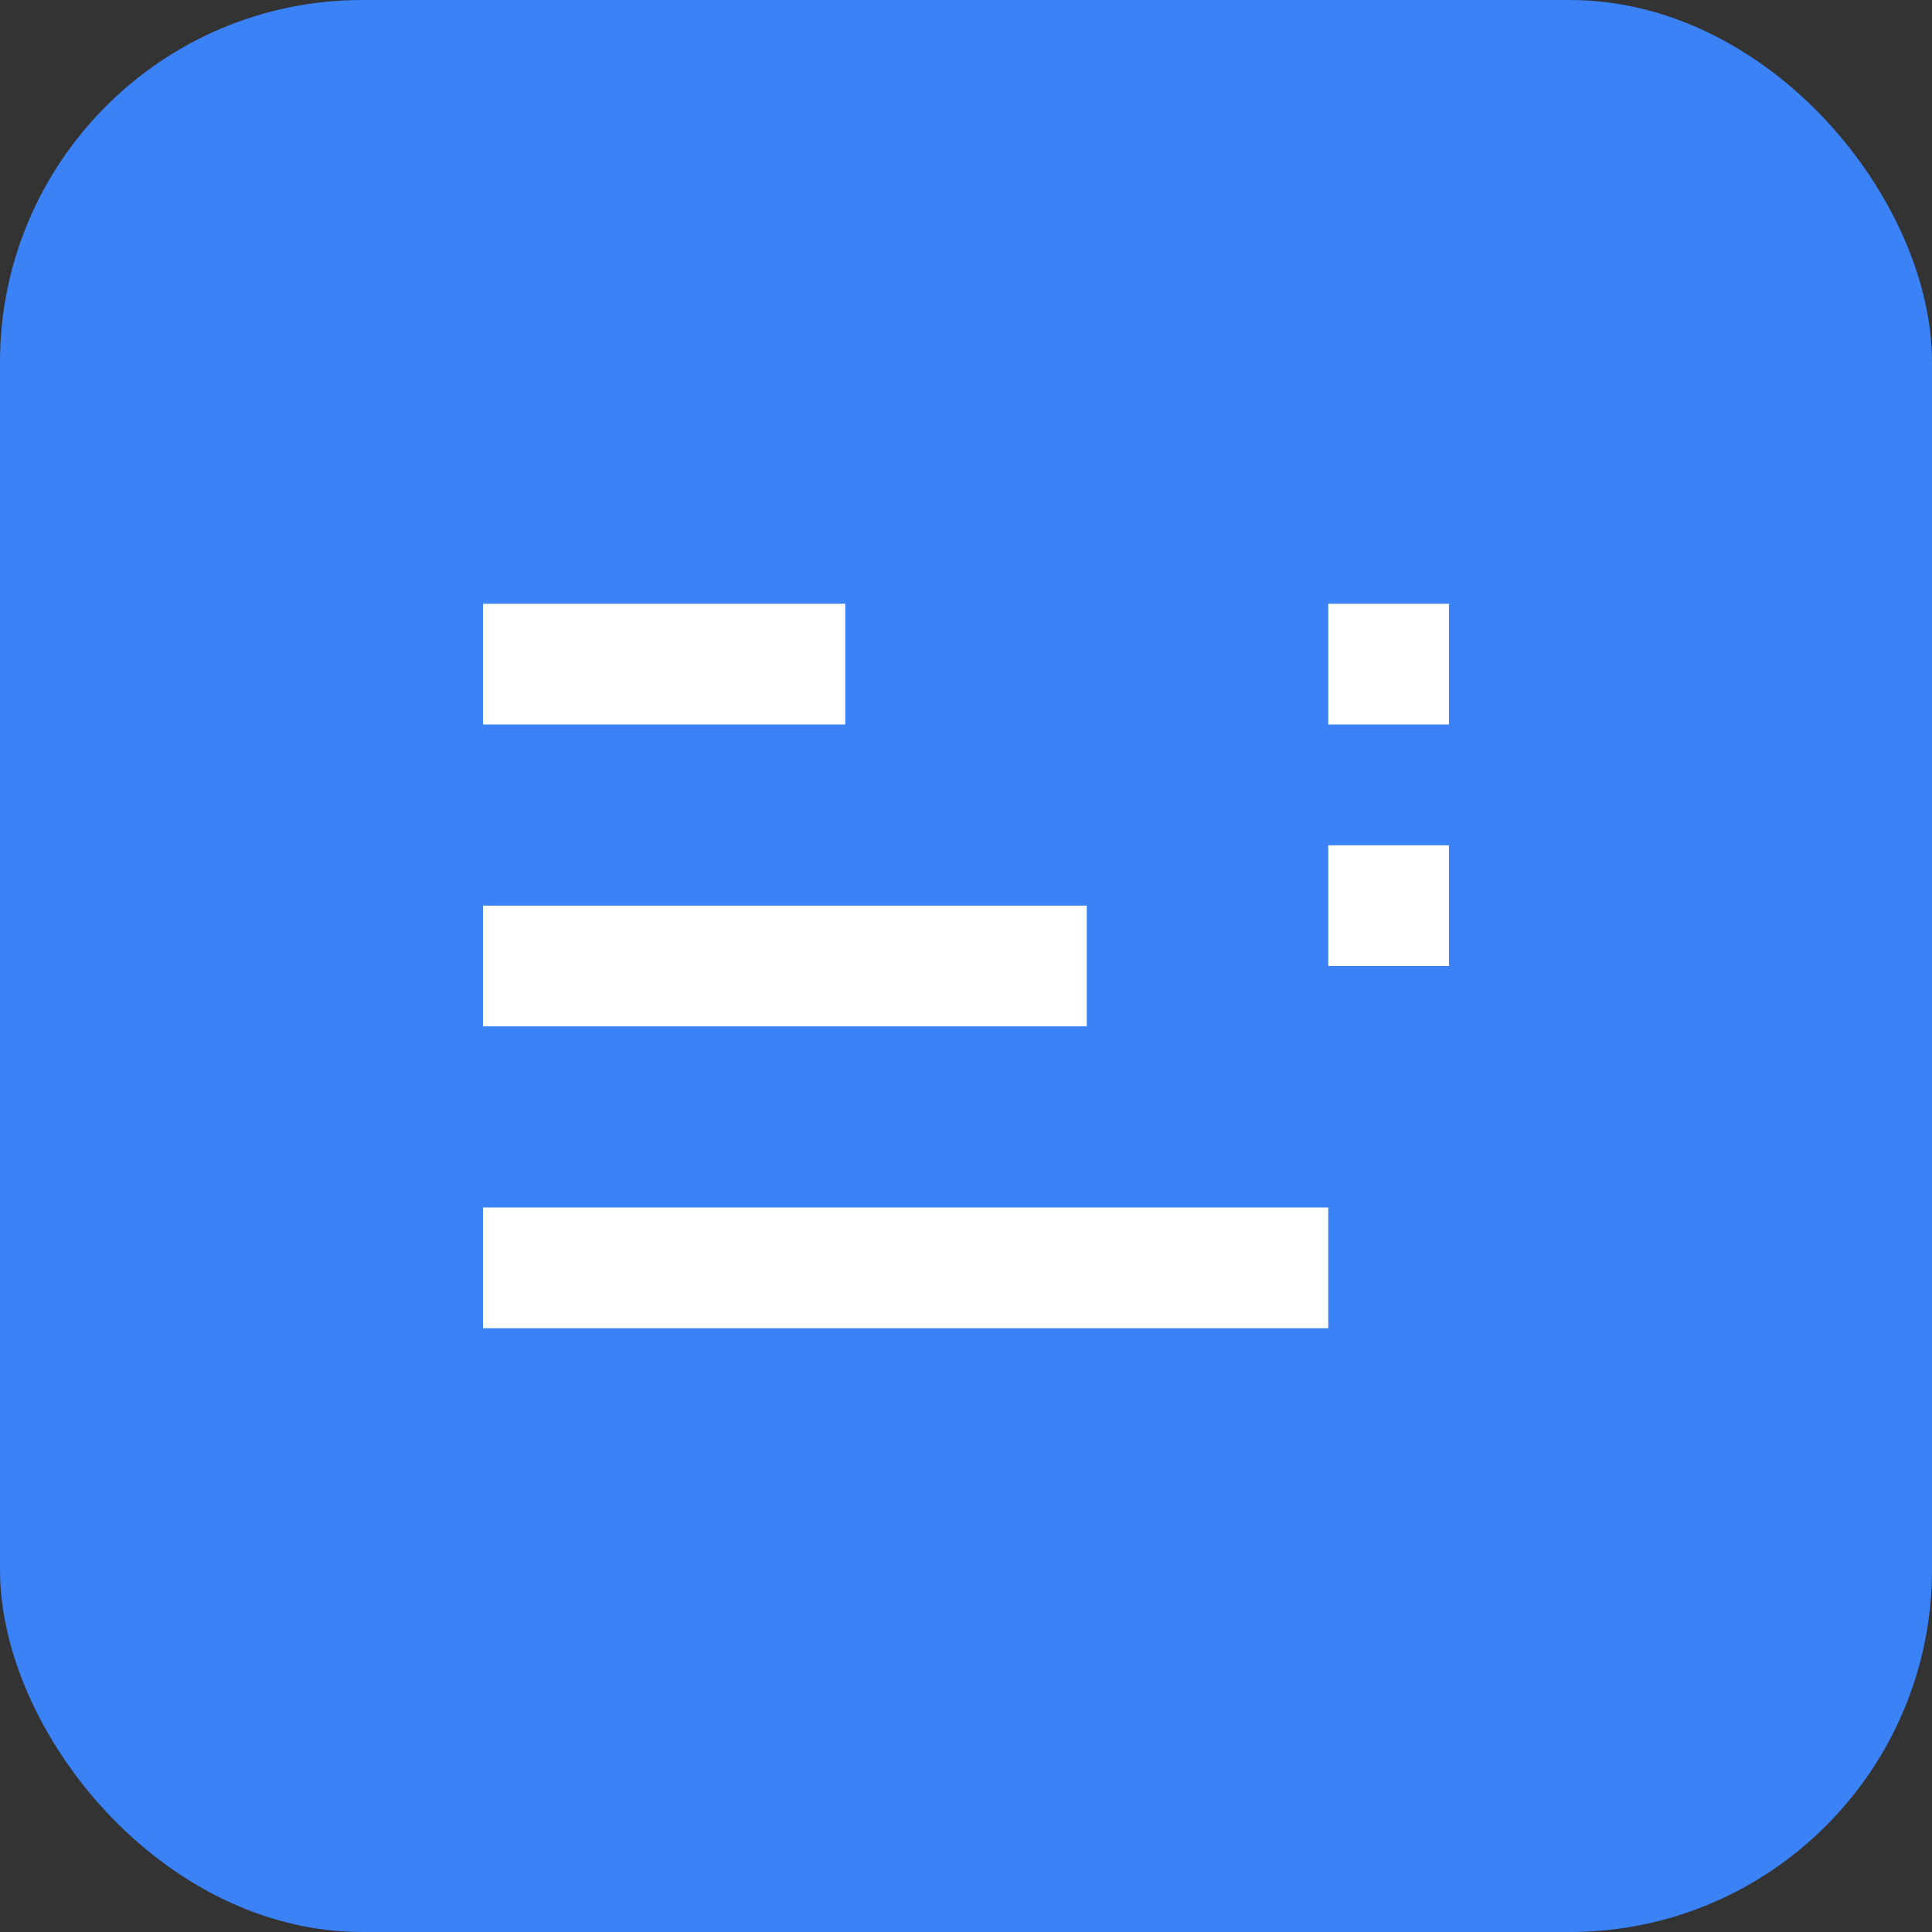 <svg xmlns="http://www.w3.org/2000/svg" viewBox="0 0 32 32" fill="none">
  <rect x="0" y="0" width="32" height="32" fill="#333333" stroke="none"/>
  <rect width="32" height="32" rx="6" fill="#3B82F6"/>
  <path d="M8 10h6v2H8v-2zm0 5h10v2H8v-2zm0 5h14v2H8v-2zm16-8h-2v-2h2v2zm0 4h-2v-2h2v2z" fill="white"/>
</svg>
